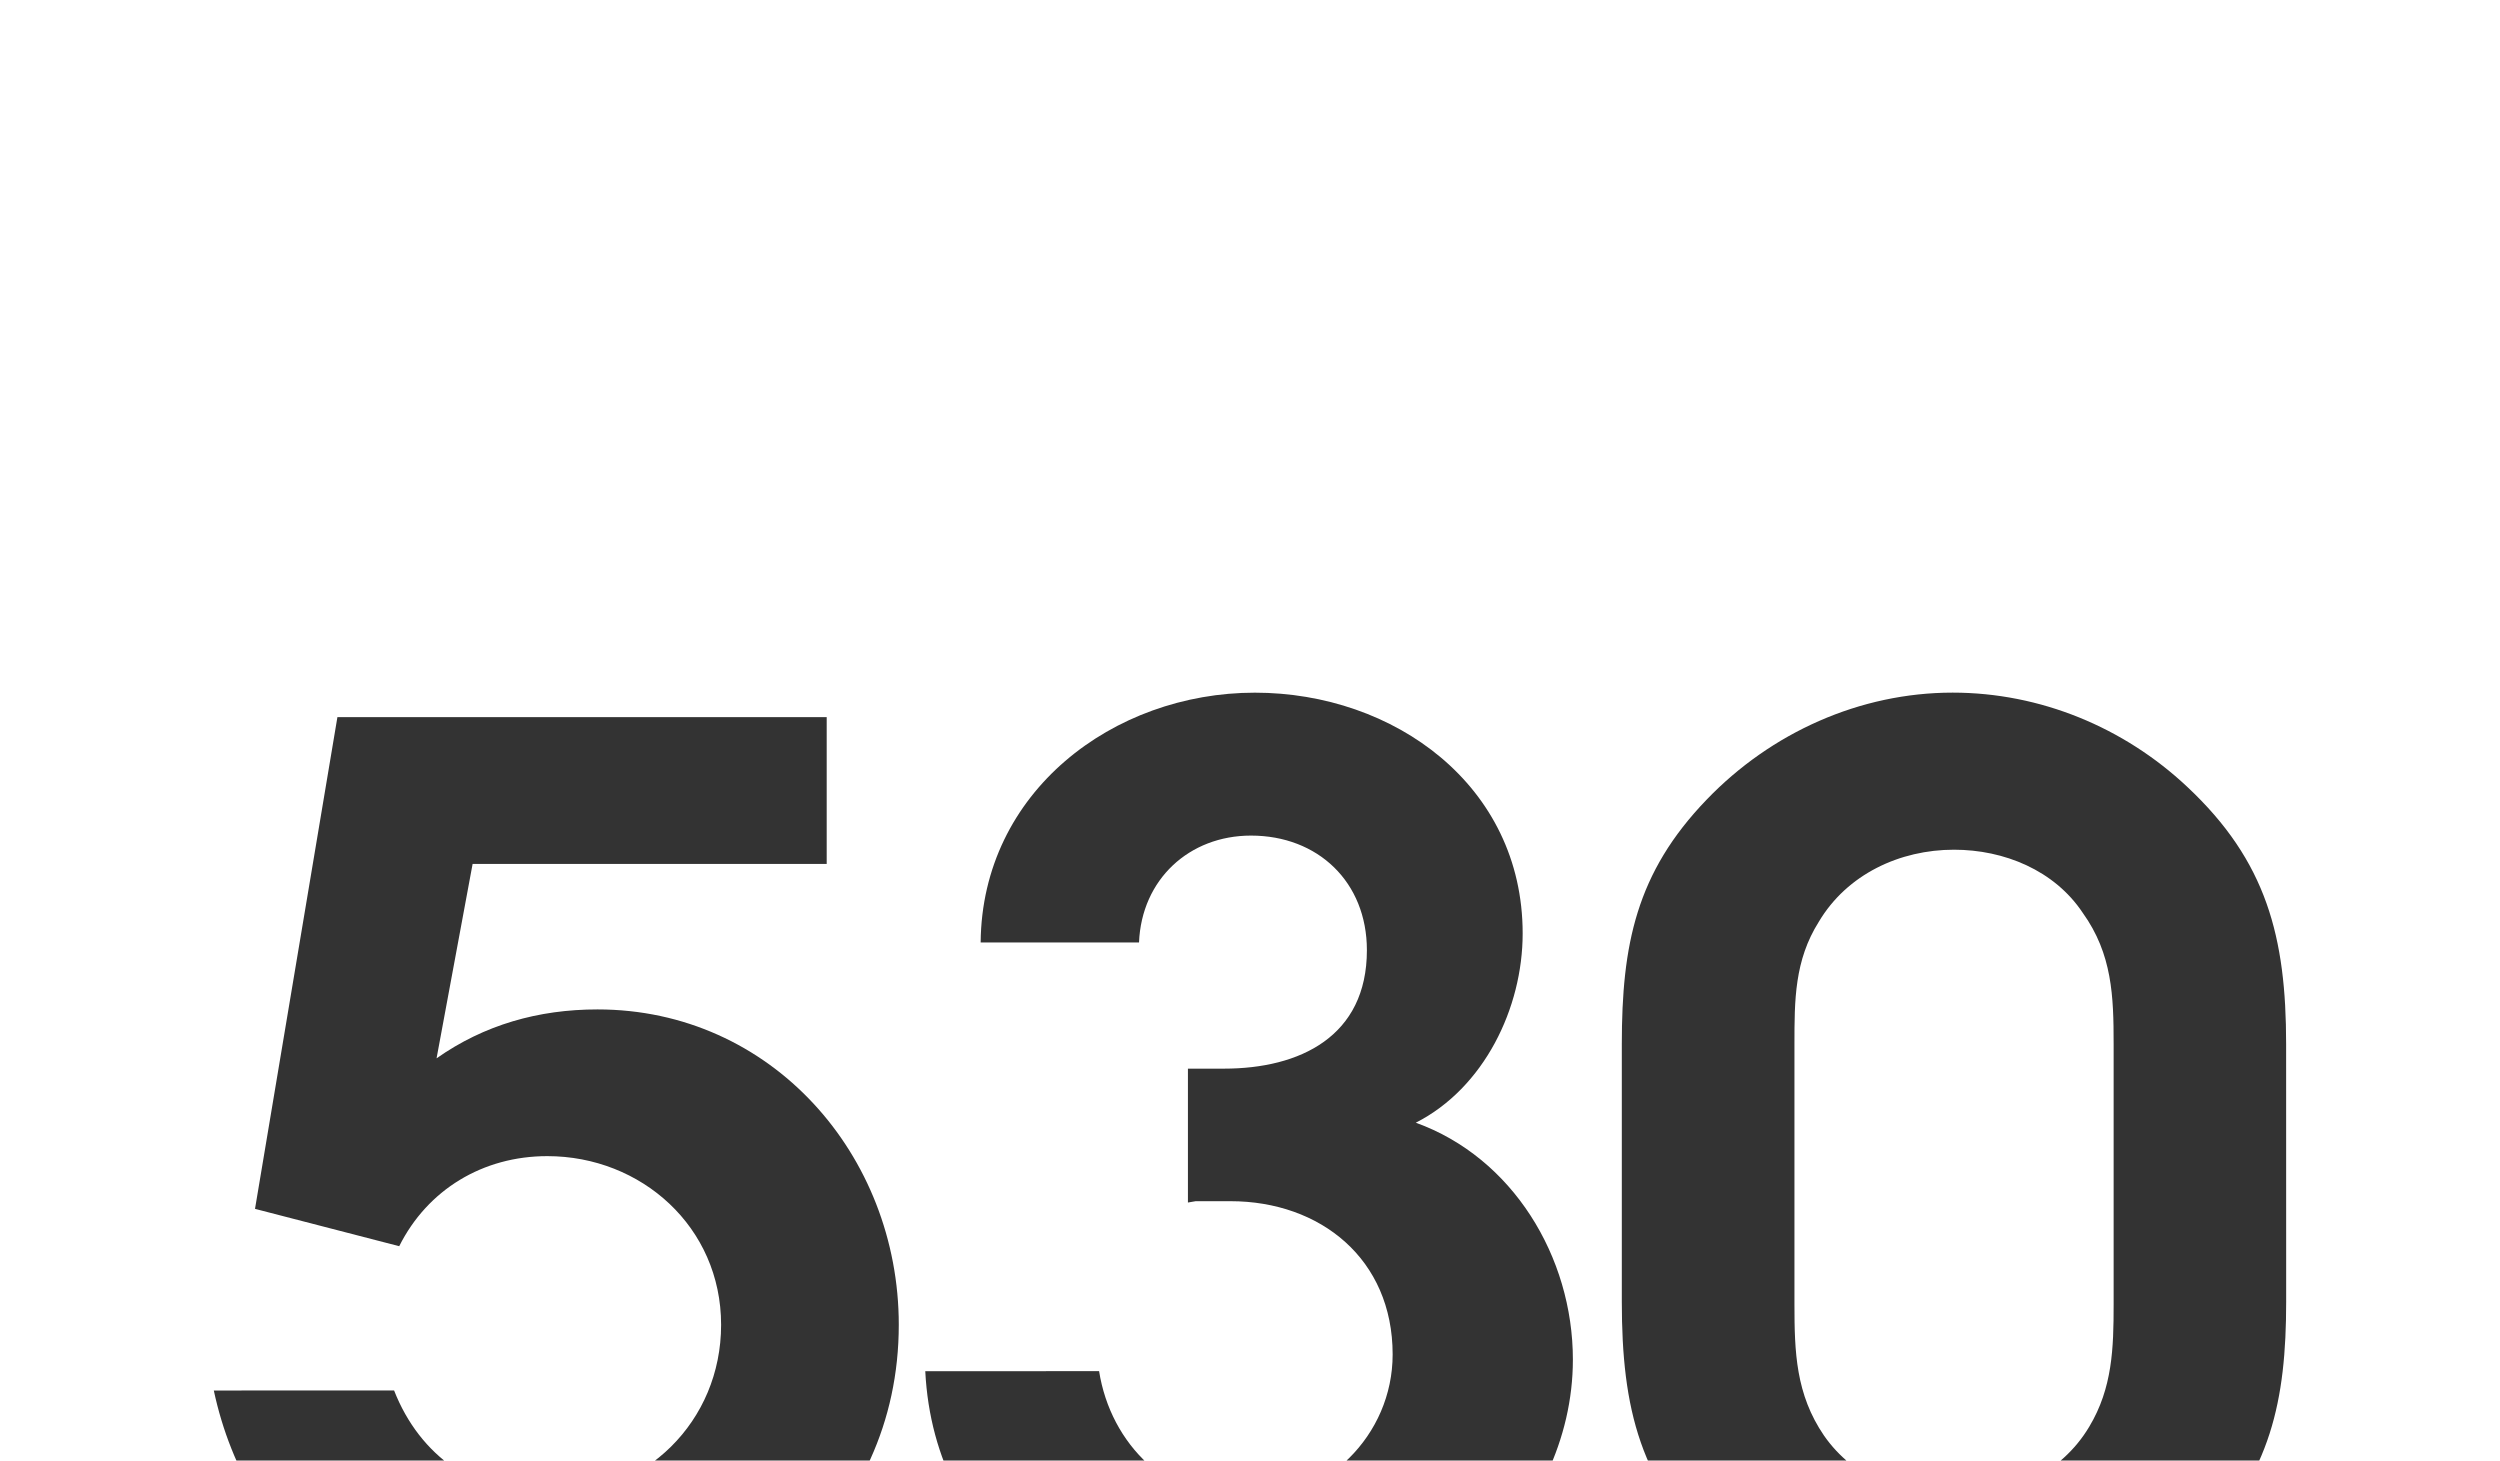 <svg id="Layer_1" data-name="Layer 1" xmlns="http://www.w3.org/2000/svg" viewBox="0 0 1027 600"><desc>Website Design Jesmond - Web design, digital marketing, social media, branding, graphic design we are MOTO Creative Digital Marketing Agency +44 0191 695 9980</desc>
<defs><style>.cls-1{fill:#333;}</style></defs><path class="cls-1" d="M161.89,571.2c10.57,27,33.85,43.37,63.47,43.37,39.66,0,70.87-30.67,70.87-70.34,0-40.2-32.79-69.29-71.4-69.29-26.45,0-49.19,13.75-60.83,37l-59.24-15.34,33.85-202h201v60.3H194.15l-14.81,79.86c19.57-13.75,41.79-20.09,66.11-20.09,71.41,0,123.77,59.76,123.77,129.58,0,80.39-66.64,135.4-144.39,135.4-68.23,0-122.71-41.78-137-108.43Z"/><path class="cls-1" d="M451.51,563.27c4.76,30.15,28.56,53.42,59.77,53.42,33.32,0,60.82-27,60.82-60.3,0-39.14-29.62-62.94-66.64-62.94H491.18L488,494V439h14.81c31.2,0,58.71-13.23,58.71-48.66,0-28-20.1-47.08-47.61-47.08-25.38,0-44.95,18-46,43.9H402.85c.53-61.88,54.48-102.61,112.66-102.61,57.12,0,110,38.08,110,98.91,0,30.68-15.86,63.47-43.9,77.75,39.67,14.28,64.53,55,64.53,97.32,0,32.79-15.34,63.47-39.14,85.68-25.91,24.86-56.06,35.44-91.5,35.44-68.76,0-131.7-42.84-135.4-116.36Z"/><path class="cls-1" d="M939.16,534.71c0,40.72-6.35,70.34-35.44,100.49-27,27.51-62.94,44.43-101.55,44.43-35.43,0-69.81-14.81-95.73-39.14-32.79-30.68-40.2-61.88-40.2-105.78V428.93c0-40.73,5.82-70.35,34.91-100.5,26.45-27.5,62.94-43.9,101-43.9,36,0,70.35,14.28,96.27,38.61,32.79,30.68,40.72,61.89,40.72,105.79Zm-202,1.06c0,19.57.53,37,12.16,54,12.17,17.45,32.27,25.38,53.42,25.38,22.22,0,43.9-9.52,55.54-29.09,9.52-15.86,10-32.26,10-50.24V428.93c0-19.57-.53-37-12.7-53.95-11.63-17.46-32.26-25.92-52.89-25.92-22.21,0-43.9,10.05-55.53,29.62-10,15.87-10,32.26-10,50.25Z"/></svg>
